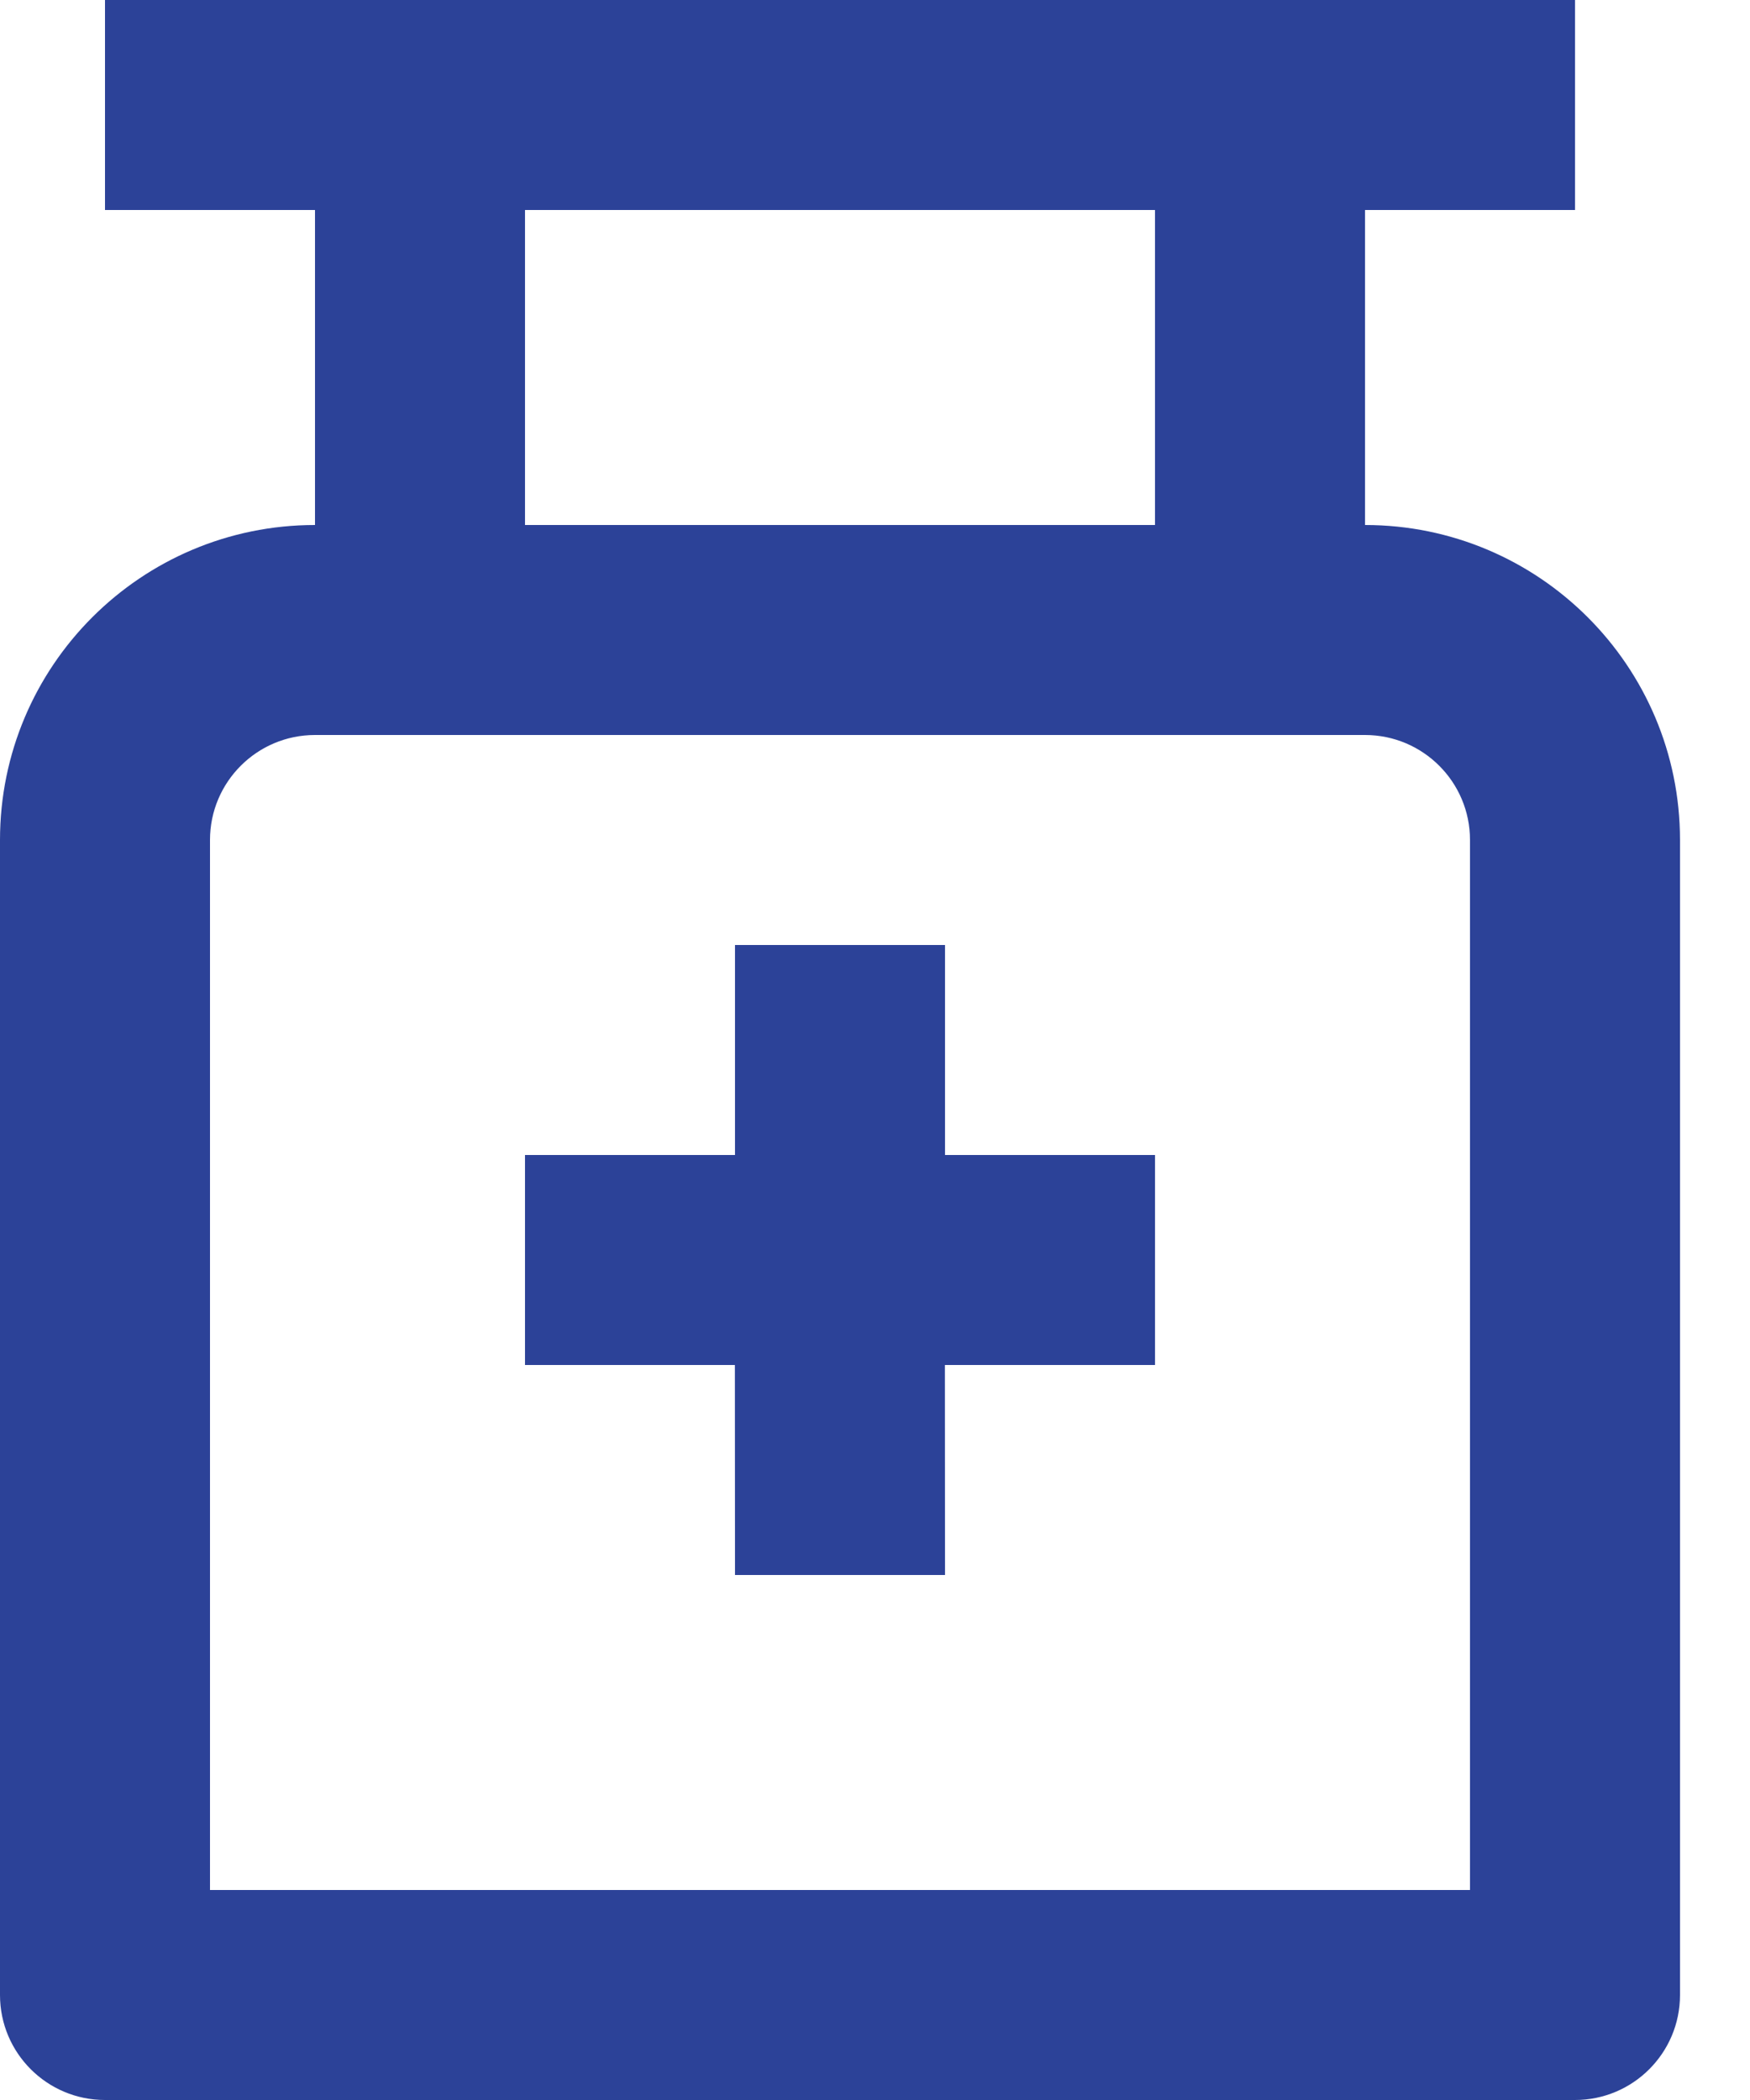 <svg width="15" height="18" viewBox="0 0 15 18" fill="none" xmlns="http://www.w3.org/2000/svg">
<path d="M13.5 0V1.8H11.7V4.5C13.191 4.5 14.4 5.709 14.4 7.2V17.1C14.4 17.597 13.997 18 13.5 18H0.9C0.403 18 0 17.597 0 17.1V7.2C0 5.709 1.209 4.5 2.7 4.5V1.8H0.9V0H13.5ZM11.7 6.3H2.7C2.203 6.3 1.8 6.703 1.8 7.2V16.2H12.6V7.2C12.6 6.703 12.197 6.3 11.7 6.3ZM8.1 8.1V9.9H9.9V11.7H8.099L8.1 13.5H6.3L6.299 11.7H4.5V9.9H6.3V8.1H8.1ZM9.9 1.8H4.5V4.5H9.9V1.8Z" fill="#2C4298"/>
</svg>
